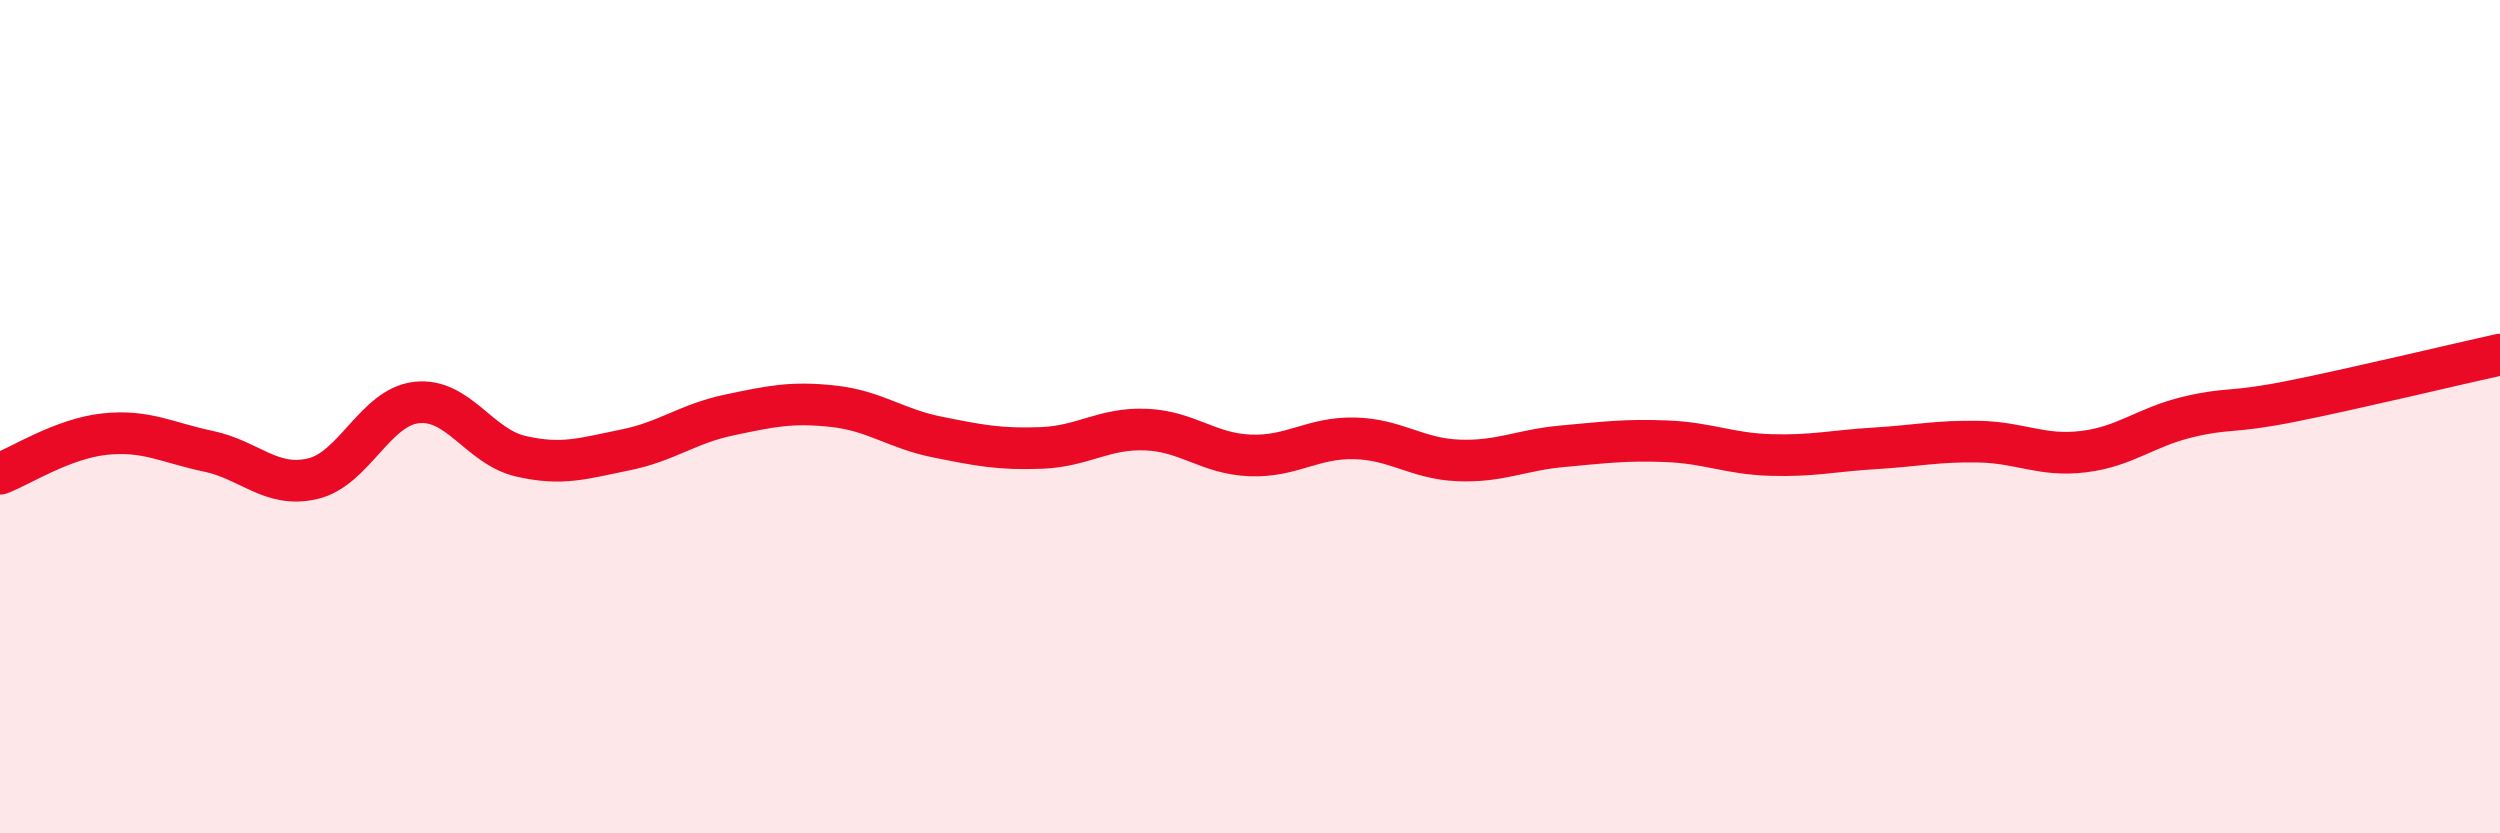 
    <svg width="60" height="20" viewBox="0 0 60 20" xmlns="http://www.w3.org/2000/svg">
      <path
        d="M 0,11.37 C 0.5,11.18 1.5,10.53 2.5,10.42 C 3.5,10.31 4,10.62 5,10.83 C 6,11.04 6.5,11.72 7.5,11.49 C 8.5,11.26 9,9.77 10,9.66 C 11,9.55 11.5,10.72 12.5,10.95 C 13.5,11.18 14,11 15,10.8 C 16,10.6 16.5,10.17 17.5,9.96 C 18.5,9.75 19,9.64 20,9.75 C 21,9.86 21.5,10.29 22.5,10.49 C 23.5,10.69 24,10.79 25,10.75 C 26,10.71 26.5,10.27 27.5,10.31 C 28.5,10.35 29,10.89 30,10.93 C 31,10.97 31.5,10.5 32.5,10.52 C 33.5,10.54 34,11.01 35,11.05 C 36,11.09 36.5,10.8 37.5,10.71 C 38.5,10.62 39,10.55 40,10.59 C 41,10.63 41.5,10.89 42.5,10.92 C 43.5,10.95 44,10.82 45,10.76 C 46,10.7 46.5,10.58 47.5,10.6 C 48.5,10.62 49,10.96 50,10.84 C 51,10.72 51.5,10.25 52.5,10.01 C 53.5,9.77 53.5,9.93 55,9.63 C 56.5,9.33 59,8.73 60,8.51L60 20L0 20Z"
        fill="#EB0A25"
        opacity="0.1"
        stroke-linecap="round"
        stroke-linejoin="round"
      />
      <path
        d="M 0,11.37 C 0.5,11.18 1.5,10.53 2.5,10.42 C 3.5,10.31 4,10.62 5,10.83 C 6,11.04 6.5,11.72 7.5,11.49 C 8.5,11.26 9,9.77 10,9.66 C 11,9.55 11.5,10.72 12.5,10.95 C 13.5,11.18 14,11 15,10.8 C 16,10.6 16.5,10.17 17.5,9.96 C 18.5,9.75 19,9.64 20,9.75 C 21,9.86 21.5,10.29 22.5,10.49 C 23.5,10.69 24,10.79 25,10.75 C 26,10.71 26.5,10.27 27.5,10.31 C 28.5,10.35 29,10.89 30,10.93 C 31,10.97 31.5,10.5 32.5,10.52 C 33.5,10.54 34,11.01 35,11.05 C 36,11.09 36.5,10.8 37.5,10.71 C 38.5,10.62 39,10.55 40,10.59 C 41,10.63 41.5,10.89 42.5,10.92 C 43.5,10.95 44,10.82 45,10.76 C 46,10.7 46.5,10.58 47.5,10.6 C 48.5,10.62 49,10.96 50,10.84 C 51,10.72 51.5,10.25 52.5,10.01 C 53.5,9.77 53.5,9.93 55,9.63 C 56.5,9.33 59,8.73 60,8.51"
        stroke="#EB0A25"
        stroke-width="1"
        fill="none"
        stroke-linecap="round"
        stroke-linejoin="round"
      />
    </svg>
  